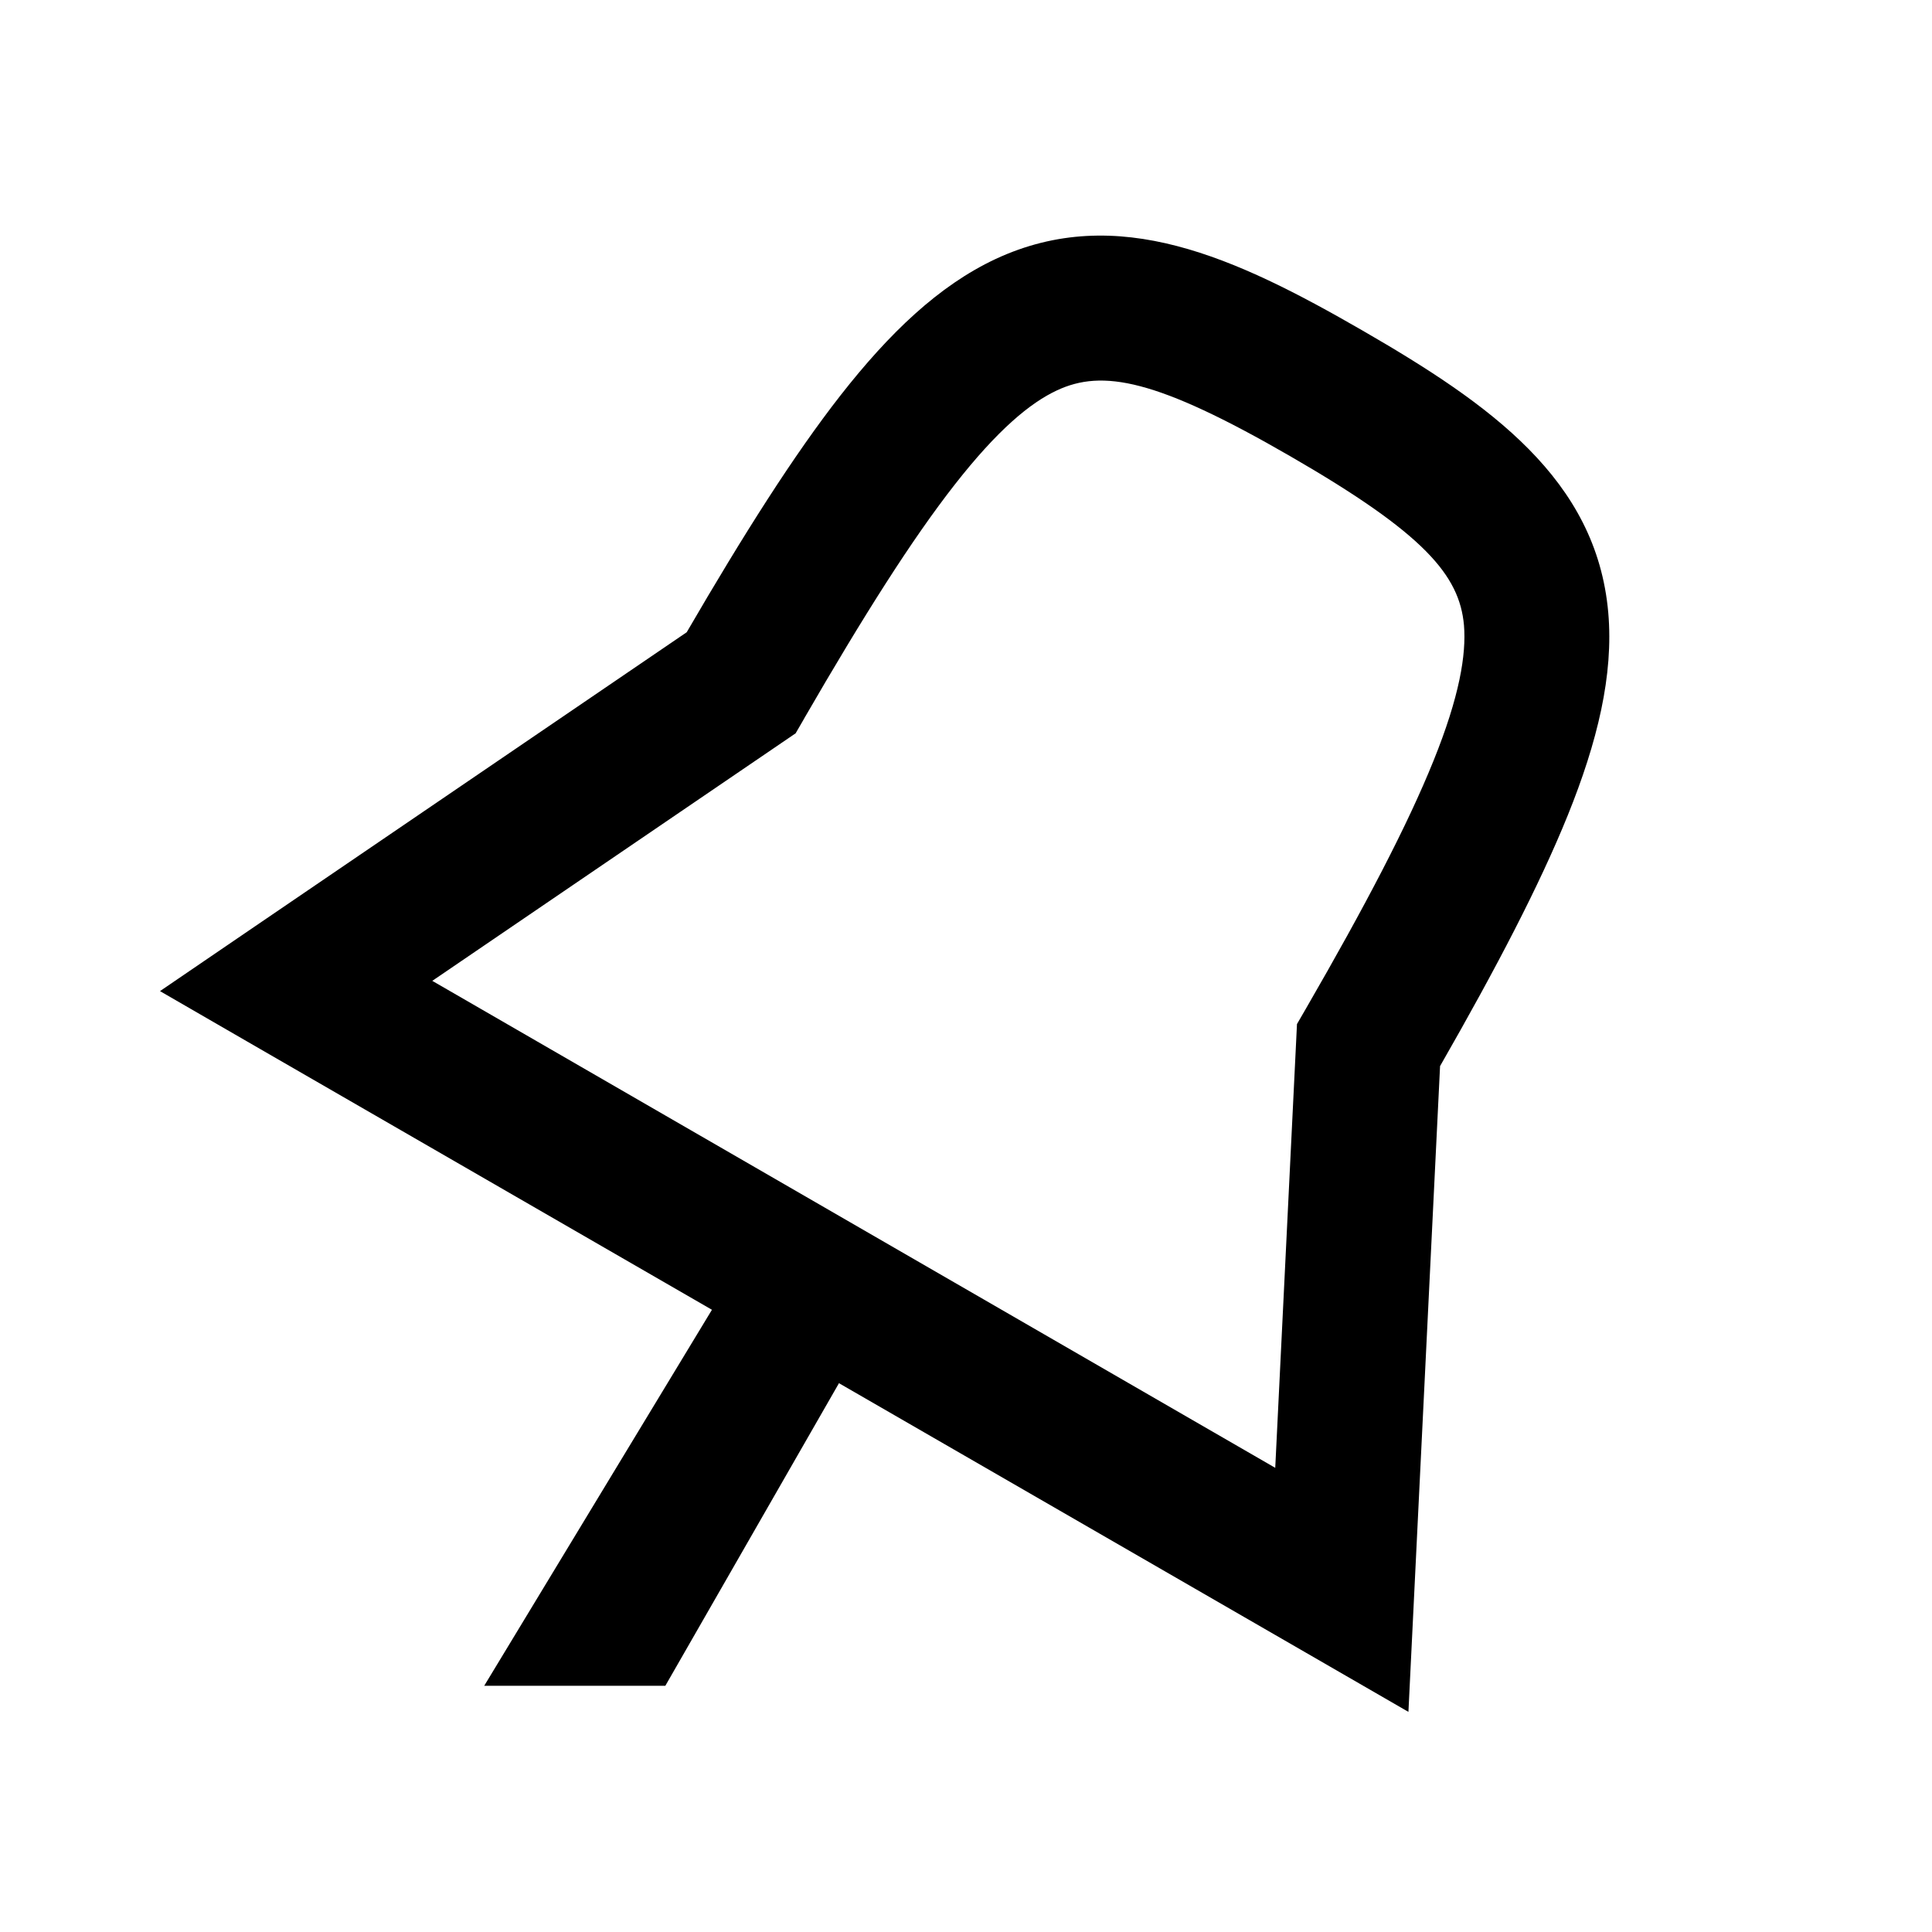 <svg
  xmlns="http://www.w3.org/2000/svg"
  width="16"
  height="16"
  fill="none"
  viewBox="0 0 16 16"
>
  <g clip-path="url(#prefix__clip0_1365_389)">
    <path
      fill="currentColor"
      fill-rule="evenodd"
      d="M6.657 5.955c.497-.86.897-1.491 1.25-1.942.355-.454.625-.677.846-.78.377-.176.821-.097 1.932.545 1.111.641 1.402.986 1.439 1.4.02.243-.037.59-.253 1.124-.214.53-.56 1.193-1.057 2.053l-.073.126-.007.145-.173 3.53L3.58 8.123l2.896-1.973.113-.077.069-.119Zm4.628-3.217c-1.054-.608-2.033-1.062-3.04-.593-.47.22-.88.613-1.284 1.129-.387.495-.8 1.147-1.274 1.962L2.114 7.67l-.789.538.827.478 3.744 2.161-1.886 3.114h1.5l1.438-2.506 3.864 2.23.852.492.048-.981.214-4.367c.467-.815.823-1.497 1.058-2.078.245-.607.38-1.16.335-1.677-.097-1.105-.98-1.727-2.034-2.336Z"
      clip-rule="evenodd"
    />
  </g>
  <defs>
    <clipPath id="prefix__clip0_1365_389">
      <path fill="#fff" d="M0 0h16v16H0z" />
    </clipPath>
  </defs>
</svg>
